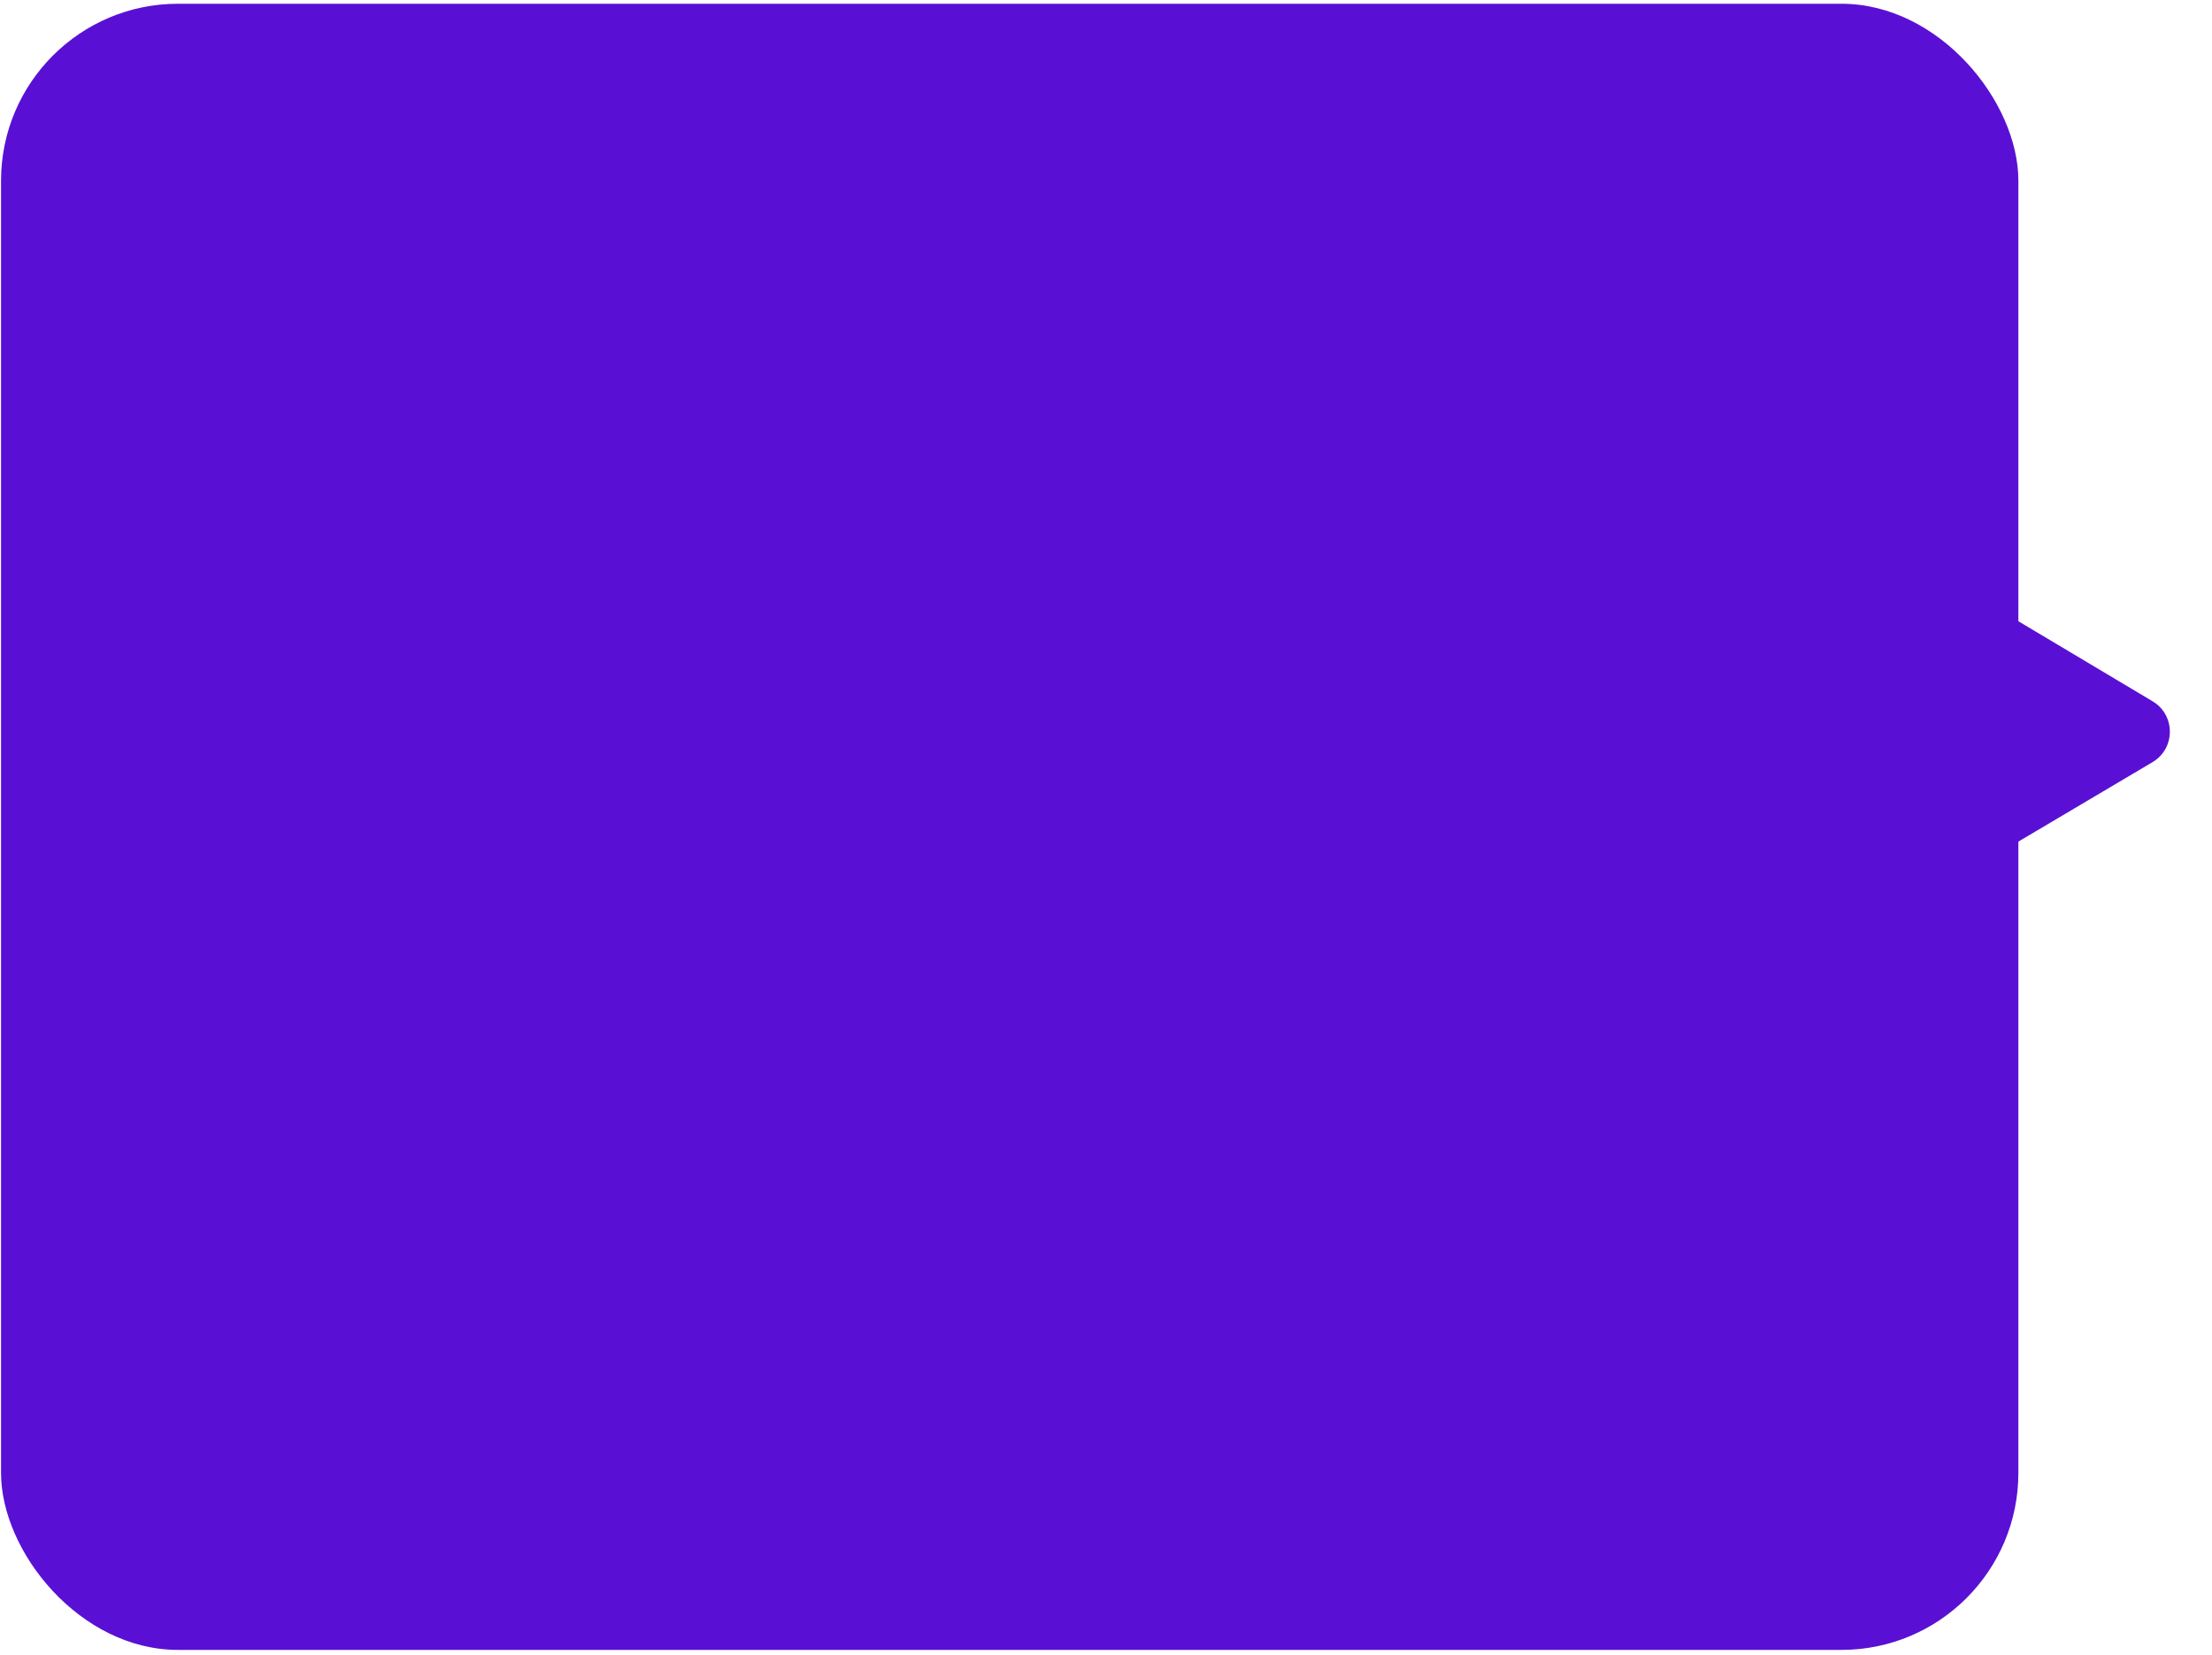 <?xml version="1.0" encoding="UTF-8"?> <svg xmlns="http://www.w3.org/2000/svg" width="250" height="187" viewBox="0 0 250 187" fill="none"><rect x="0.117" y="0.424" width="228" height="186" rx="20" fill="#5910D4"></rect><path d="M243.286 79.24C245.892 80.794 245.886 84.571 243.275 86.117L224.338 97.331C221.67 98.911 218.296 96.984 218.3 93.883L218.335 71.396C218.34 68.295 221.72 66.378 224.384 67.967L243.286 79.24Z" fill="#5910D4"></path></svg> 